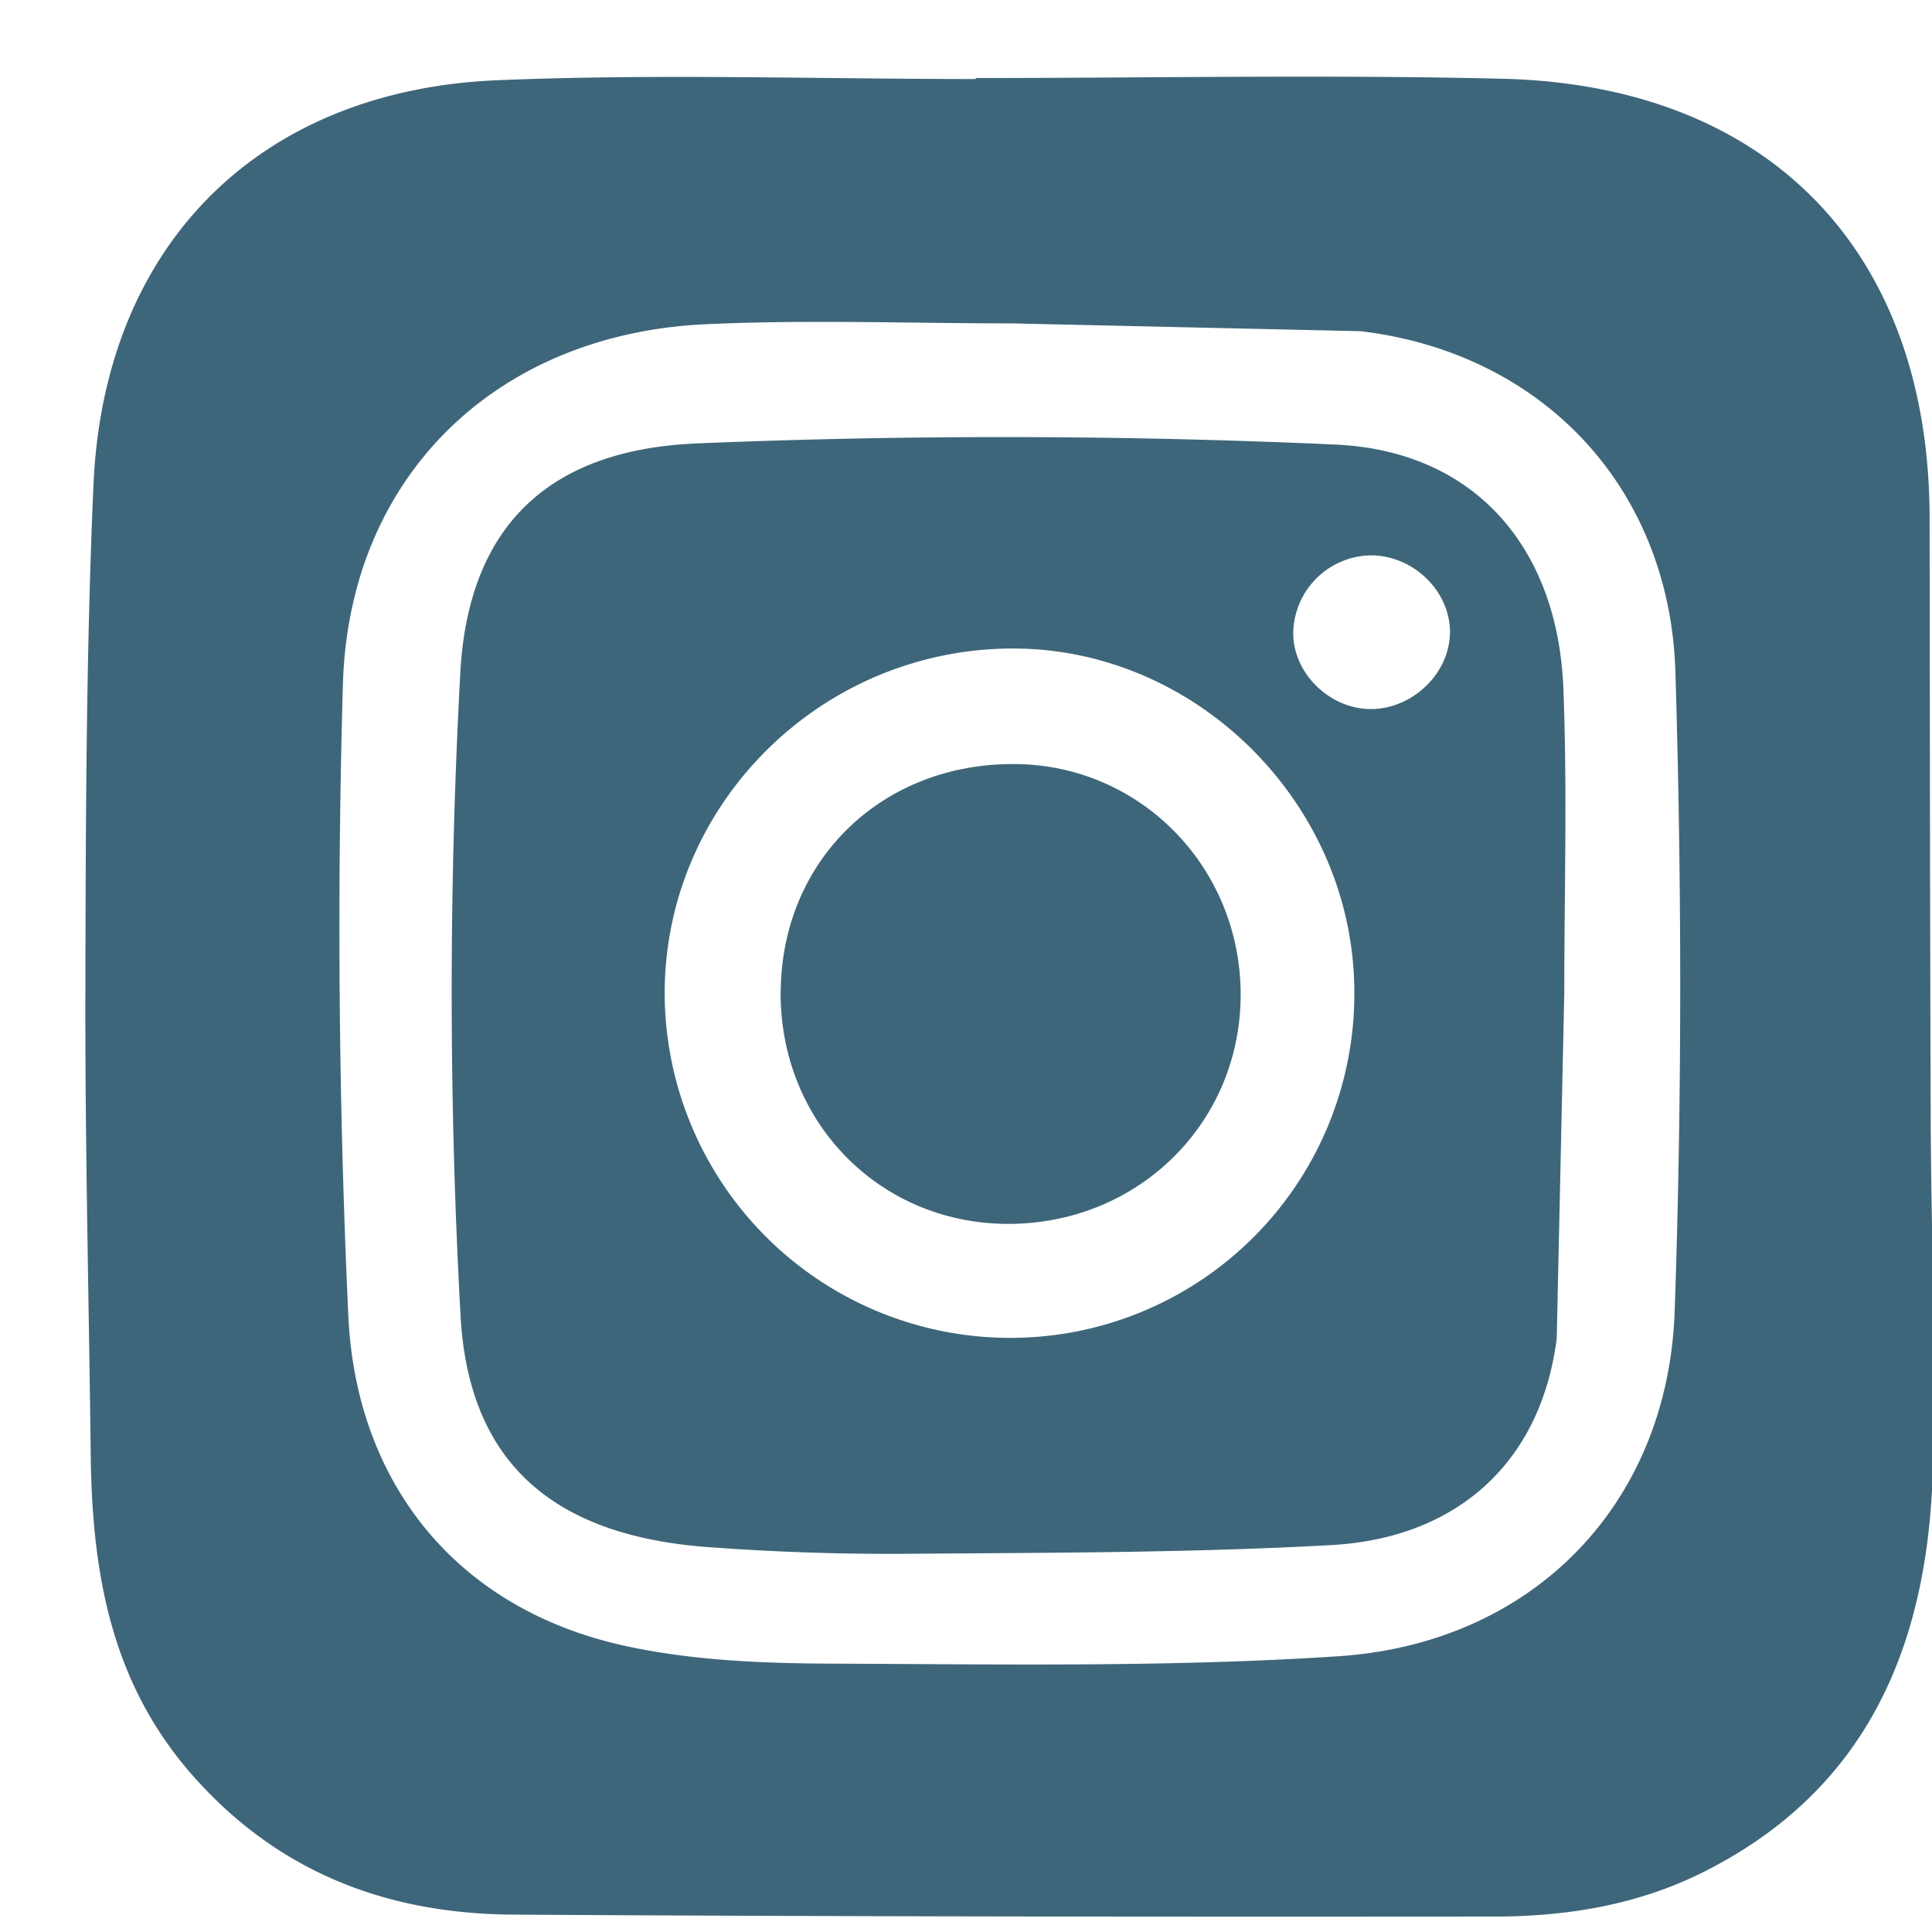 <svg xmlns="http://www.w3.org/2000/svg" width="21" height="21" viewBox="0 0 21 21"><g><g><path fill="#3e667a" d="M16.332.856c2.902.07 4.639 1.884 4.642 4.773.003 2.171.004 4.341.012 6.512.004 1.28.059 2.562.023 3.84-.054 1.889-.7 3.473-2.503 4.372-.712.355-1.482.479-2.265.479-3.556.003-7.112.001-10.668-.021-1.37-.009-2.558-.461-3.49-1.525C1.2 18.278 1 17.078.986 15.807c-.02-1.686-.062-3.371-.058-5.057.004-1.827.008-3.656.088-5.481C1.13 2.671 2.806.981 5.406.872 7.136.8 8.873.859 10.606.859V.848c1.909 0 3.819-.038 5.726.008zm-5.337 2.659c-1.107 0-2.216-.042-3.321.009-2.277.103-3.885 1.653-3.947 3.923a92.204 92.204 0 0 0 .059 6.856c.085 1.806 1.164 3.18 2.999 3.585.73.161 1.502.192 2.255.195 1.834.007 3.674.04 5.503-.08 2.115-.138 3.587-1.649 3.66-3.752.08-2.314.078-4.633.008-6.947-.061-1.997-1.438-3.467-3.421-3.704z"/></g><g><path fill="#3e667a" d="M16.921 14.548c-.172 1.353-1.09 2.17-2.445 2.246-1.496.083-2.998.083-4.497.094a26.632 26.632 0 0 1-2.313-.074c-1.626-.128-2.57-.891-2.66-2.511a64.293 64.293 0 0 1-.003-6.983c.085-1.601.961-2.431 2.566-2.5a80.287 80.287 0 0 1 6.94.012c1.52.066 2.423 1.12 2.484 2.647.044 1.105.01 2.213.01 3.32zm-2.2-3.756c.003-2.035-1.702-3.75-3.722-3.743-2.093.007-3.795 1.715-3.774 3.786a3.756 3.756 0 0 0 3.752 3.707 3.738 3.738 0 0 0 3.744-3.75zm1.04-3.91c.006-.458-.406-.855-.877-.845a.857.857 0 0 0-.827.847c0 .437.401.827.85.823.45-.004.847-.388.853-.825z"/></g><g><path fill="#3e667a" d="M8.486 10.767c.016-1.426 1.11-2.48 2.56-2.462 1.377.017 2.464 1.155 2.439 2.553-.025 1.384-1.145 2.458-2.55 2.445-1.392-.013-2.465-1.124-2.45-2.536z"/></g></g></svg>